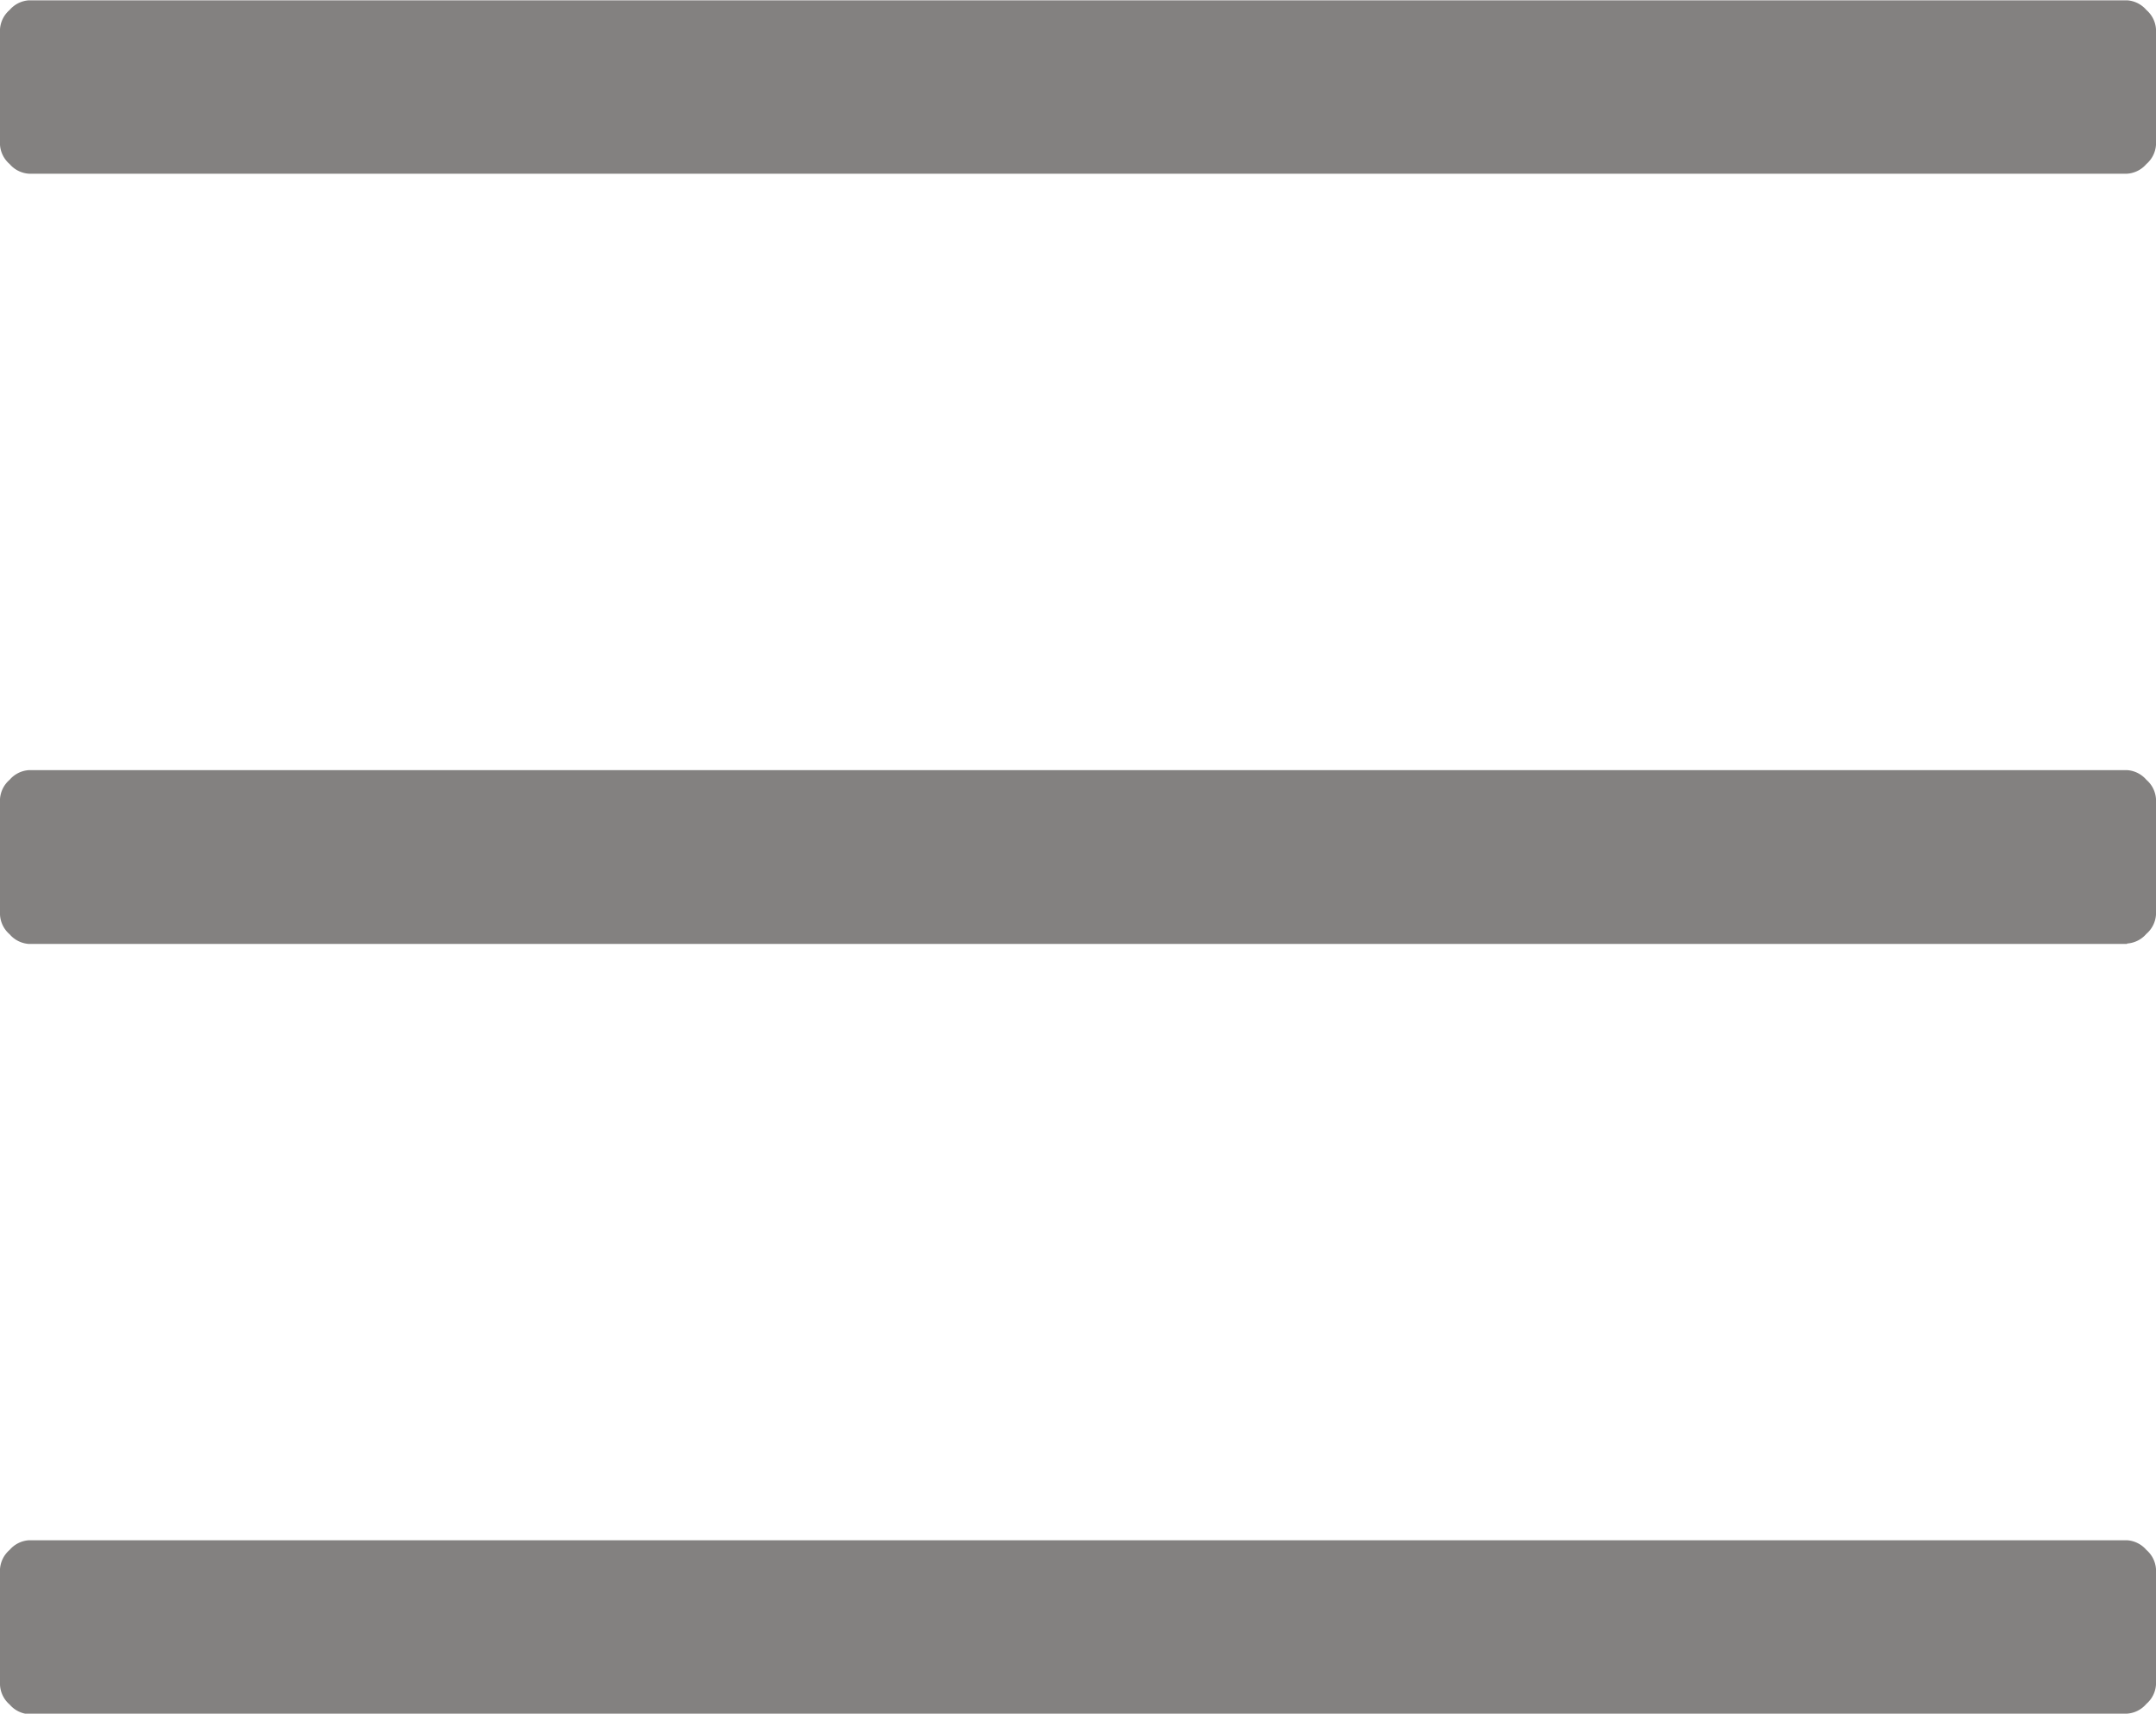 <svg xmlns="http://www.w3.org/2000/svg" width="20.125" height="15.992" viewBox="0 0 20.125 15.992">
  <path id="icon-hamburger" d="M19.855-15H.27a.259.259,0,0,1-.18-.09.259.259,0,0,1-.09-.18v-1.078a.259.259,0,0,1,.09-.18.259.259,0,0,1,.18-.09H19.855a.259.259,0,0,1,.18.09.259.259,0,0,1,.09.18v1.078a.259.259,0,0,1-.09.18A.259.259,0,0,1,19.855-15Zm0,7.188H.27a.259.259,0,0,1-.18-.09A.259.259,0,0,1,0-8.086V-9.164a.259.259,0,0,1,.09-.18.259.259,0,0,1,.18-.09H19.855a.259.259,0,0,1,.18.09.259.259,0,0,1,.09.18v1.078a.259.259,0,0,1-.09.18A.259.259,0,0,1,19.855-7.816Zm0,7.188H.27a.259.259,0,0,1-.18-.09A.259.259,0,0,1,0-.9V-1.977a.259.259,0,0,1,.09-.18.259.259,0,0,1,.18-.09H19.855a.259.259,0,0,1,.18.09.259.259,0,0,1,.09.18V-.9a.259.259,0,0,1-.09.18A.259.259,0,0,1,19.855-.629Z" transform="translate(0 16.621)" fill="#838180"/>
</svg>
